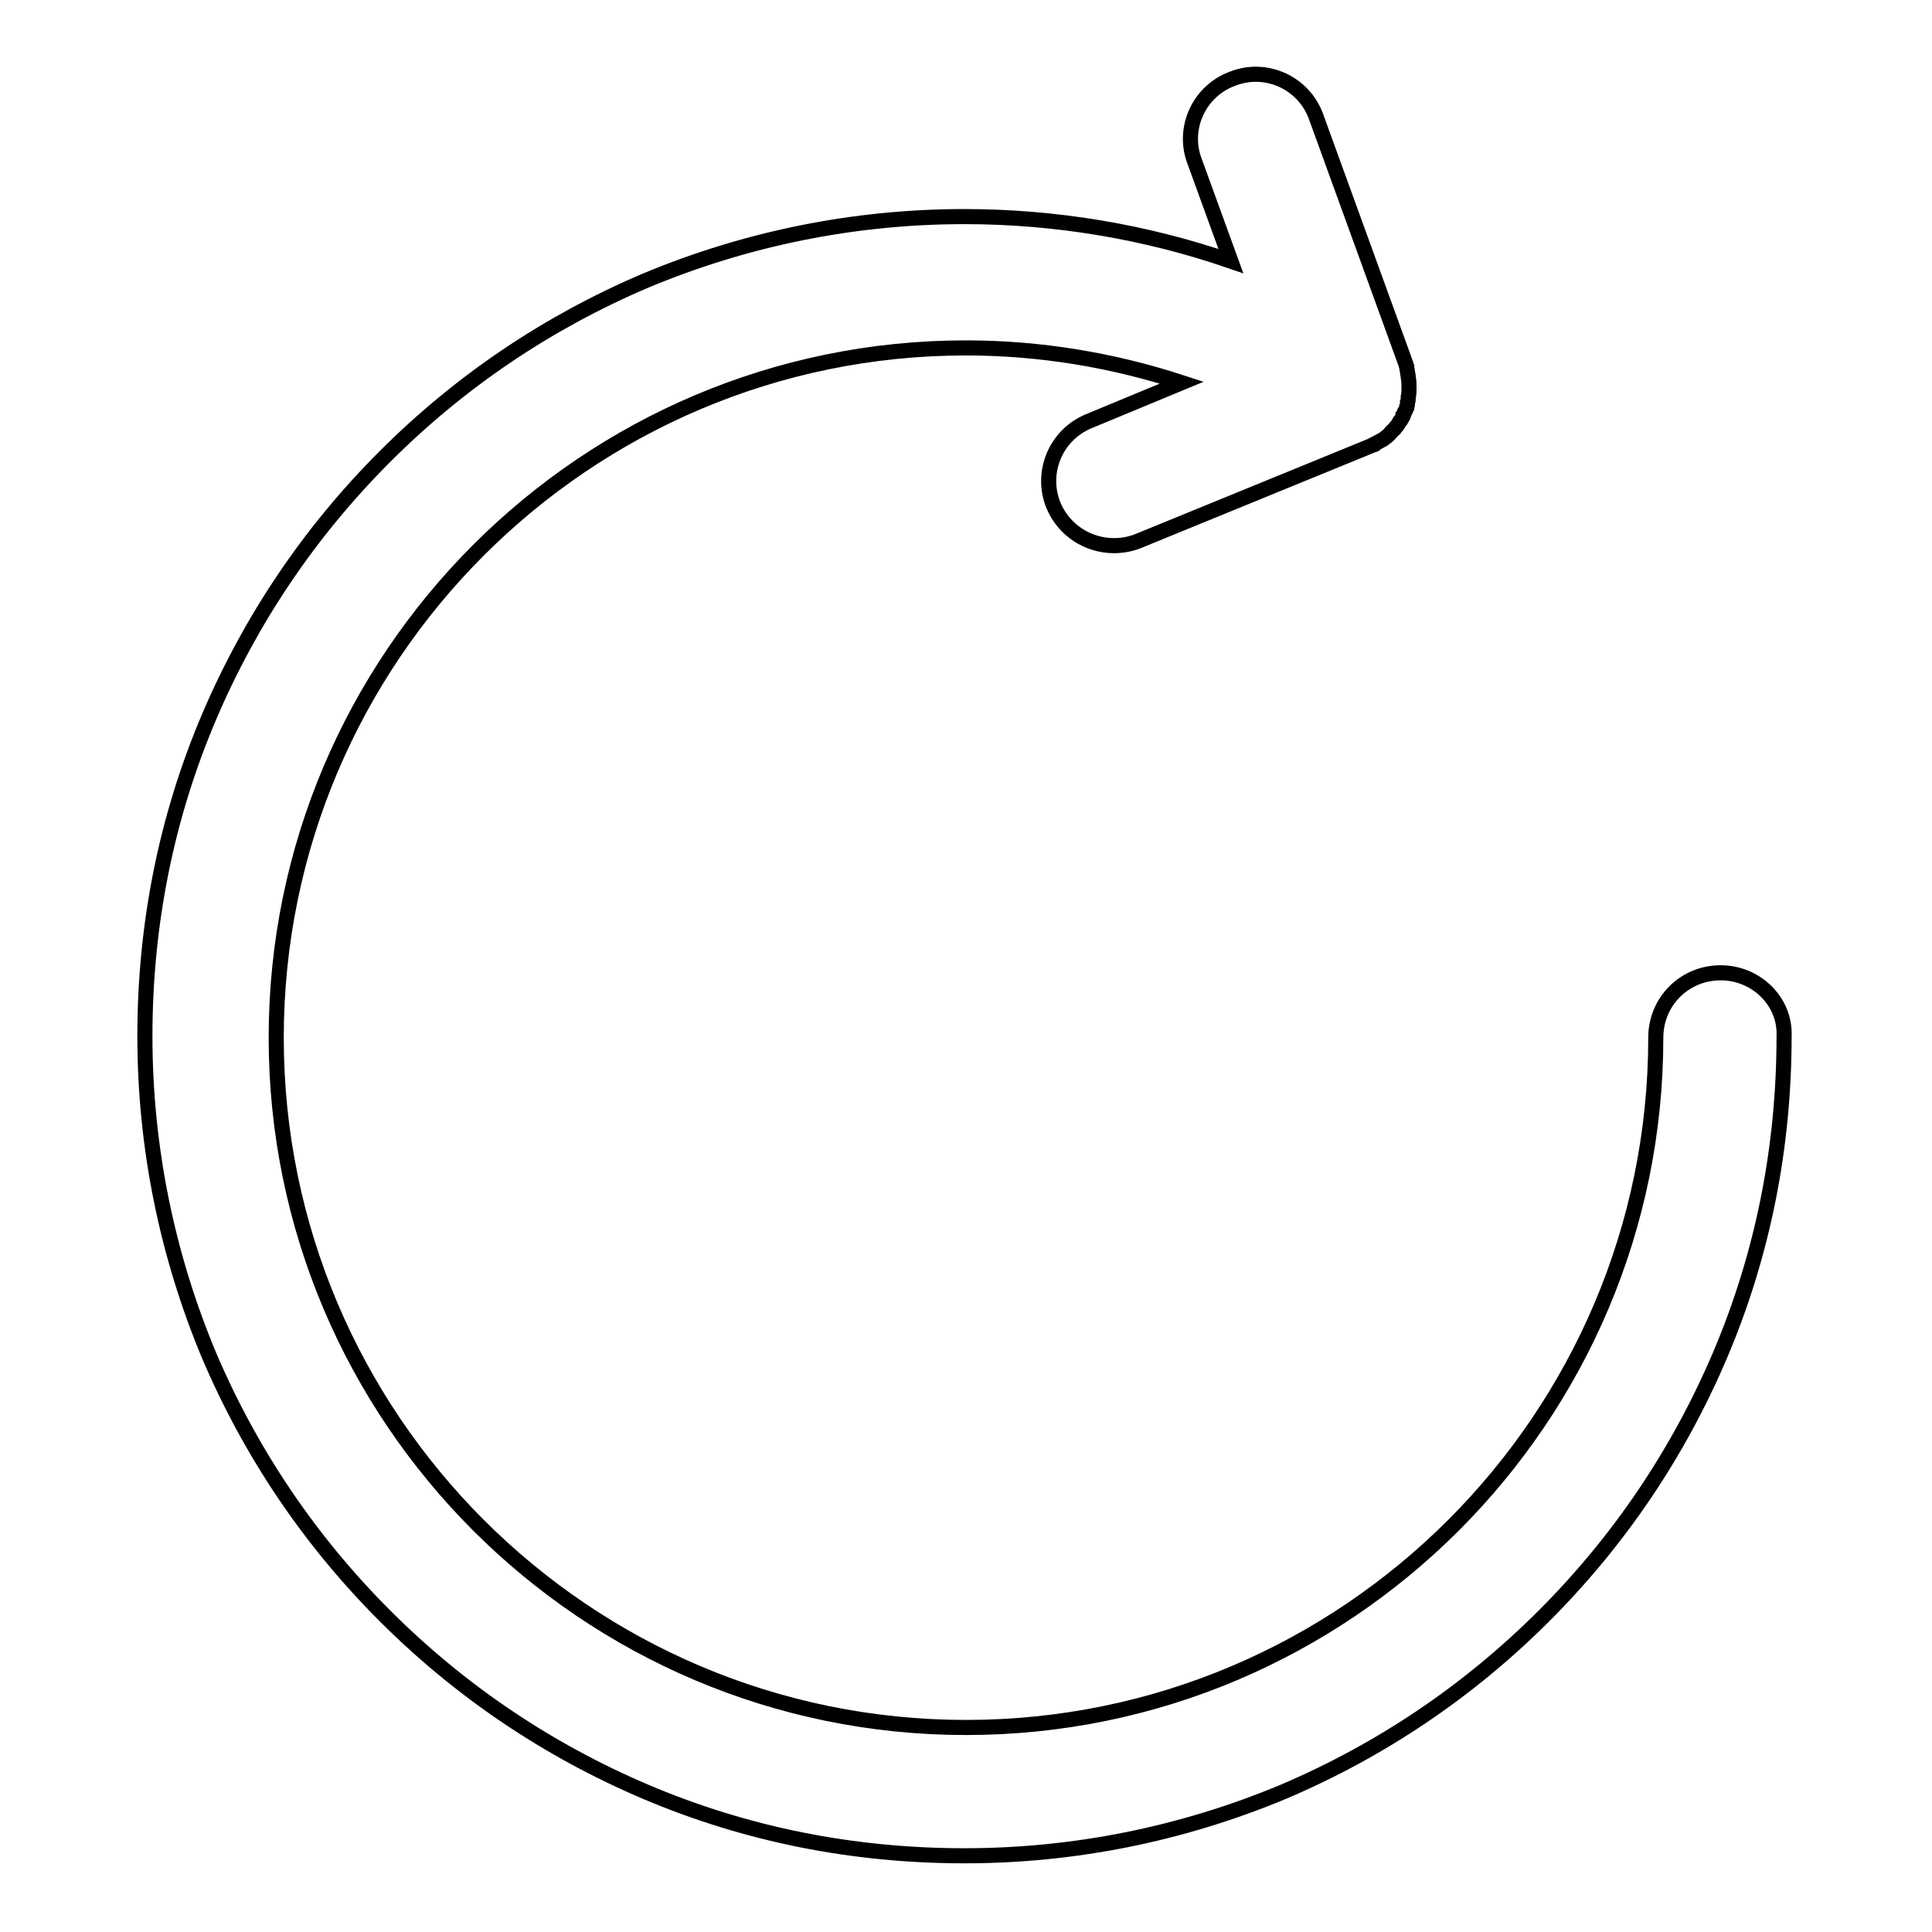 <?xml version="1.0" encoding="utf-8"?>
<!-- Svg Vector Icons : http://www.onlinewebfonts.com/icon -->
<!DOCTYPE svg PUBLIC "-//W3C//DTD SVG 1.1//EN" "http://www.w3.org/Graphics/SVG/1.1/DTD/svg11.dtd">
<svg version="1.1" xmlns="http://www.w3.org/2000/svg" xmlns:xlink="http://www.w3.org/1999/xlink" x="0px" y="0px" viewBox="0 0 256 256" enable-background="new 0 0 256 256" xml:space="preserve">
<g> <path stroke-width="2" fill-opacity="0" stroke="#000000"  d="M228,128.9c-4.8,0-8.6,3.8-8.6,8.6c0,50.4-41,91.4-91.4,91.4c-50.4,0-91.4-41-91.4-91.4 c0-50.4,41-91.4,91.4-91.4c9.8,0,19.4,1.6,28.6,4.6l-12.3,5.1c-4.4,1.8-6.5,6.8-4.7,11.2c1.4,3.3,4.6,5.3,8,5.3 c1.1,0,2.2-0.2,3.2-0.6l30.8-12.6h0c0.2-0.1,0.3-0.1,0.5-0.2c0.1,0,0.1,0,0.1-0.1c0.4-0.2,0.7-0.4,1.1-0.6l0,0 c0.4-0.3,0.7-0.5,1-0.9l0.5-0.5l0,0c0.1-0.2,0.3-0.3,0.4-0.5c0.1-0.2,0.2-0.3,0.3-0.5c0,0,0.1-0.1,0.1-0.1c0.1-0.2,0.2-0.3,0.3-0.5 c0,0,0,0,0-0.1c0.1-0.1,0.1-0.3,0.2-0.5c0,0,0-0.1,0.1-0.1c0.1-0.2,0.1-0.3,0.2-0.5c0,0,0-0.1,0-0.1c0.1-0.2,0.1-0.3,0.1-0.5 c0,0,0-0.1,0-0.1c0.1-0.2,0.1-0.4,0.1-0.6c0,0,0-0.1,0-0.1c0.1-0.4,0.1-0.8,0.1-1.2v-0.1c0-0.4,0-0.8-0.1-1.3v-0.1 c0-0.2-0.1-0.4-0.1-0.6v0c0-0.2-0.1-0.4-0.1-0.6c0,0,0-0.1,0-0.1c-0.1-0.2-0.1-0.4-0.2-0.6v0l-11.8-32.5c-1.6-4.5-6.6-6.8-11-5.1 c-4.5,1.6-6.8,6.6-5.1,11l4.8,13.2c-11.3-3.9-23.3-5.9-35.3-5.9c-14.6,0-28.9,2.9-42.3,8.5c-12.9,5.5-24.5,13.3-34.5,23.3 c-10,10-17.8,21.6-23.3,34.5c-5.7,13.4-8.5,27.6-8.5,42.3c0,14.6,2.9,28.9,8.5,42.3c5.5,12.9,13.3,24.5,23.3,34.5 c10,10,21.6,17.8,34.5,23.3c13.4,5.7,27.6,8.5,42.3,8.5c14.6,0,28.9-2.9,42.3-8.5c12.9-5.5,24.5-13.3,34.5-23.3 c10-10,17.8-21.6,23.3-34.5c5.7-13.4,8.5-27.6,8.5-42.3C236.6,132.7,232.7,128.9,228,128.9L228,128.9z"/></g>
</svg>